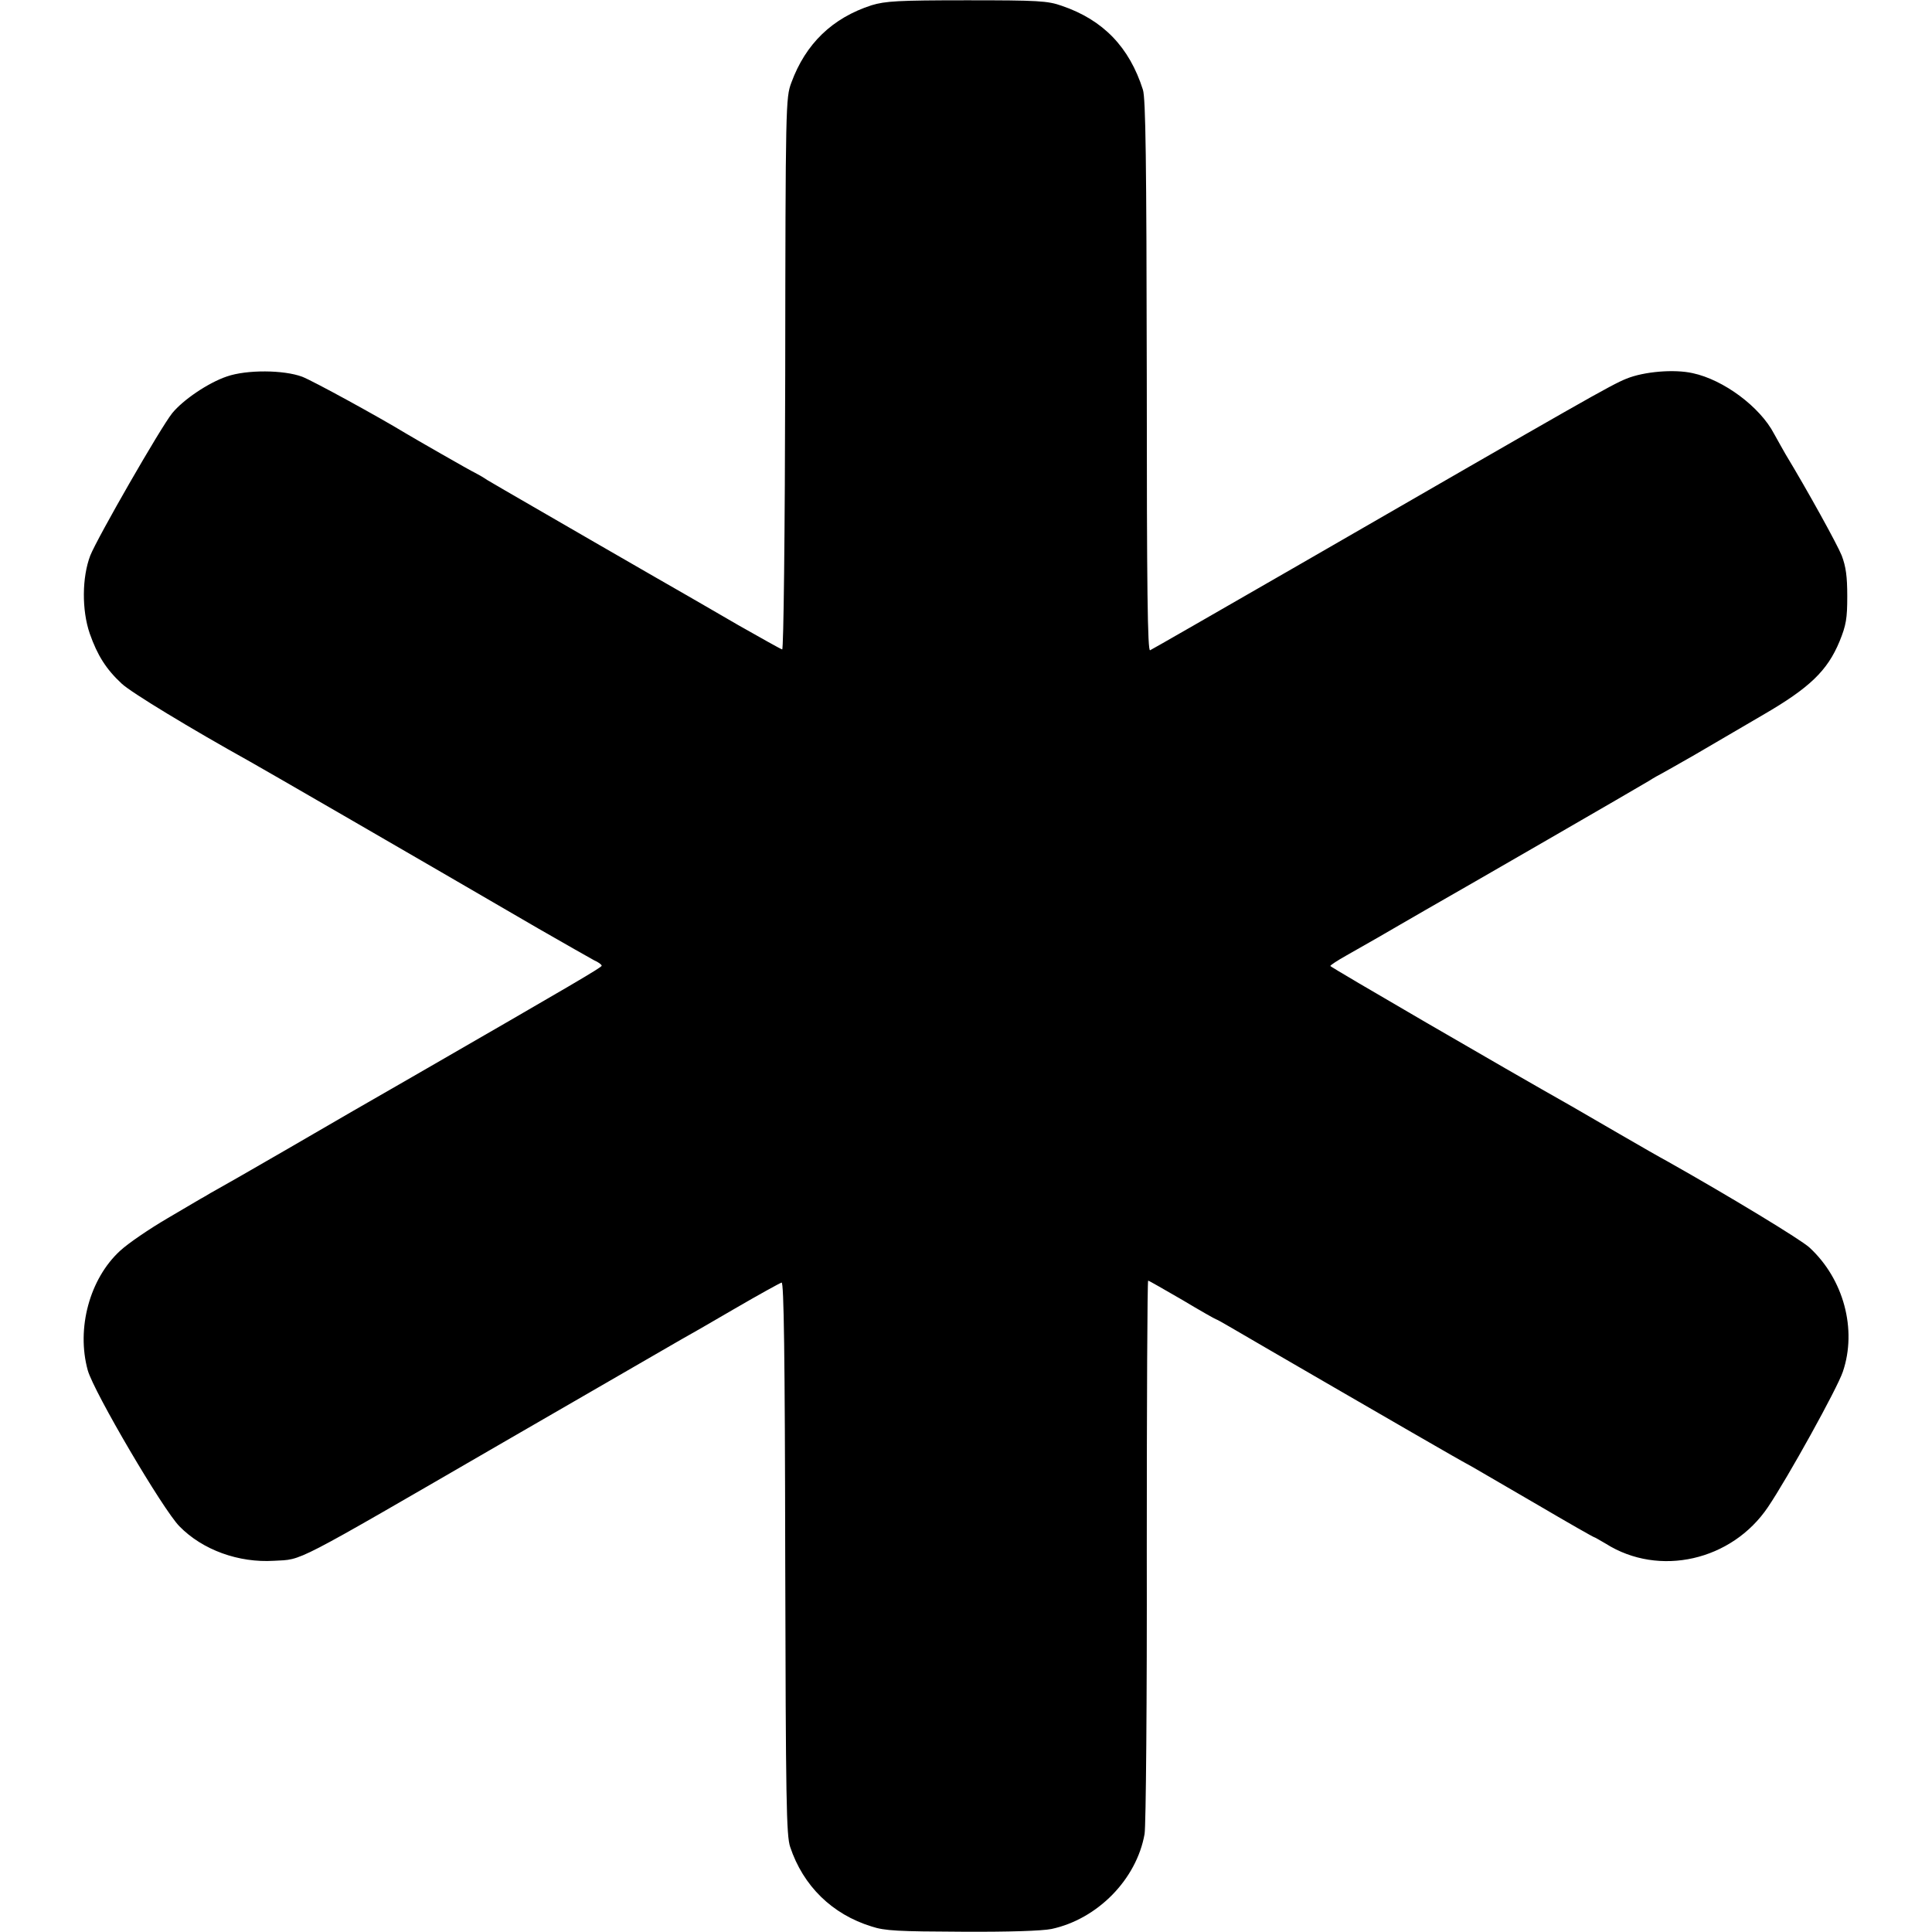 <?xml version="1.0" standalone="no"?>
<!DOCTYPE svg PUBLIC "-//W3C//DTD SVG 20010904//EN"
 "http://www.w3.org/TR/2001/REC-SVG-20010904/DTD/svg10.dtd">
<svg version="1.0" xmlns="http://www.w3.org/2000/svg"
 width="700pt" height="700pt" viewBox="0 0 700 700"
 preserveAspectRatio="xMidYMid meet">
<g transform="translate(0,700) scale(0.1,-0.1)"
fill="#000000" stroke="none">
<path d="M3158 6981 c-142 -46 -239 -139 -291 -281 -20 -54 -21 -77 -22 -1055
-1 -589 -6 -999 -11 -998 -5 1 -76 41 -159 88 -82 48 -168 97 -190 110 -22 12
-170 98 -330 190 -159 92 -306 177 -325 188 -19 11 -48 28 -65 38 -16 11 -36
22 -44 26 -14 6 -223 126 -251 143 -97 59 -336 190 -375 205 -67 25 -201 26
-273 1 -68 -23 -159 -85 -198 -133 -42 -52 -271 -451 -297 -516 -30 -79 -31
-197 -2 -282 28 -80 60 -130 116 -182 34 -32 250 -163 464 -282 45 -25 588
-339 1045 -605 96 -55 187 -107 202 -115 16 -7 28 -16 28 -20 0 -6 -99 -64
-685 -402 -121 -69 -323 -186 -450 -260 -126 -73 -243 -140 -258 -148 -16 -9
-36 -20 -45 -26 -10 -5 -70 -41 -135 -79 -65 -38 -143 -91 -172 -118 -110
-101 -159 -281 -117 -433 23 -80 272 -504 332 -565 84 -86 215 -133 343 -125
106 6 55 -20 832 430 330 191 618 357 640 370 22 12 111 63 198 114 86 50 162
92 169 94 8 1 12 -257 13 -998 2 -882 4 -1006 18 -1047 47 -141 152 -244 295
-288 48 -16 97 -18 328 -19 169 -1 290 3 324 10 167 36 308 180 337 344 5 28
9 490 8 1028 0 537 2 977 5 977 3 0 58 -32 124 -70 65 -39 120 -70 122 -70 2
0 27 -14 56 -31 54 -32 734 -426 798 -462 19 -11 53 -30 75 -42 22 -13 129
-75 239 -139 109 -64 200 -116 203 -116 2 0 20 -11 41 -23 193 -122 457 -62
588 133 71 105 251 430 271 490 52 153 3 336 -121 450 -30 28 -287 184 -516
313 -19 10 -96 54 -170 97 -74 43 -154 89 -176 102 -241 136 -874 504 -874
508 0 3 26 20 58 38 76 43 160 91 197 113 17 10 57 33 90 52 139 79 774 446
810 468 17 11 37 22 45 26 8 4 62 35 120 68 58 34 169 99 248 145 169 98 233
160 277 266 24 59 28 83 28 164 0 72 -5 107 -20 147 -17 42 -123 234 -204 368
-10 17 -28 50 -41 73 -51 98 -183 196 -295 220 -67 15 -176 6 -240 -20 -57
-23 -144 -73 -1196 -680 -285 -164 -523 -301 -530 -304 -9 -3 -12 212 -12 993
-1 783 -4 1007 -14 1038 -49 154 -144 253 -294 304 -51 18 -85 20 -344 20
-250 0 -295 -3 -345 -18z"/>
</g>
</svg>
